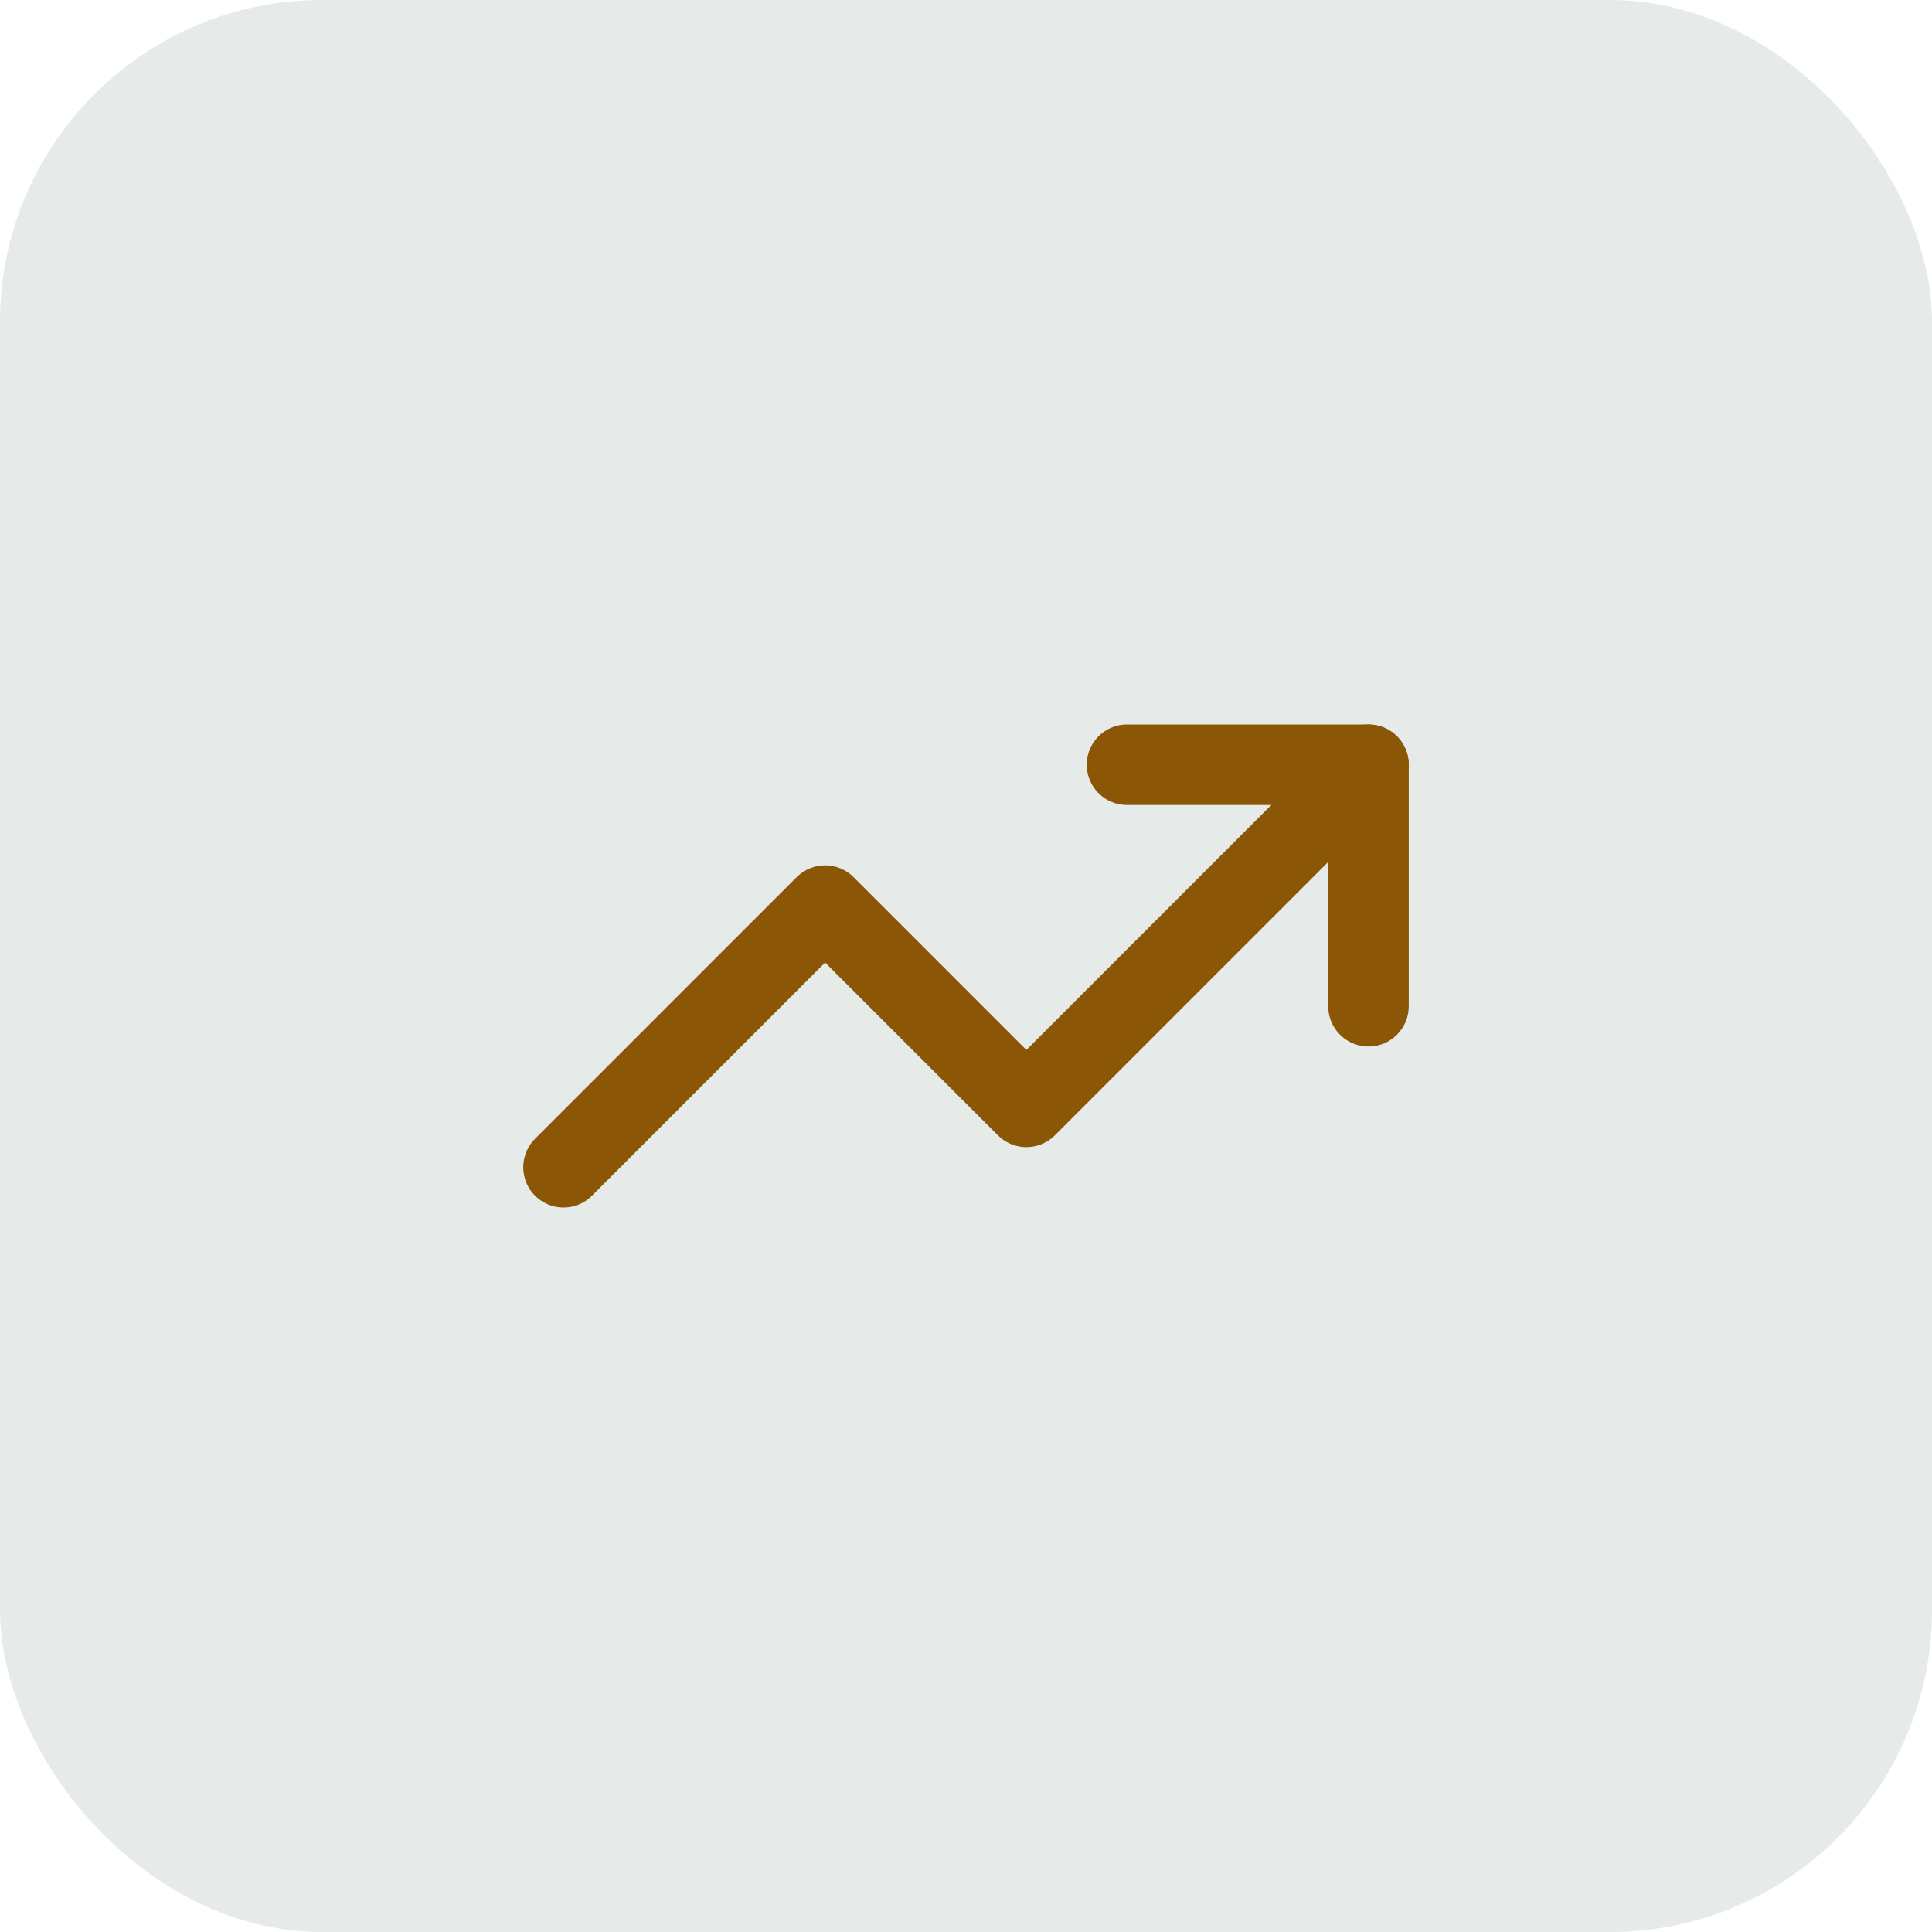 <?xml version="1.0" encoding="UTF-8"?> <svg xmlns="http://www.w3.org/2000/svg" width="48" height="48" viewBox="0 0 48 48" fill="none"><rect width="48" height="48" rx="8" fill="#083021" fill-opacity="0.1"></rect><path d="M34 19L25.5 27.5L20.5 22.5L14 29" stroke="#8B5707" stroke-width="2" stroke-linecap="round" stroke-linejoin="round"></path><path d="M28 19H34V25" stroke="#8B5707" stroke-width="2" stroke-linecap="round" stroke-linejoin="round"></path></svg> 